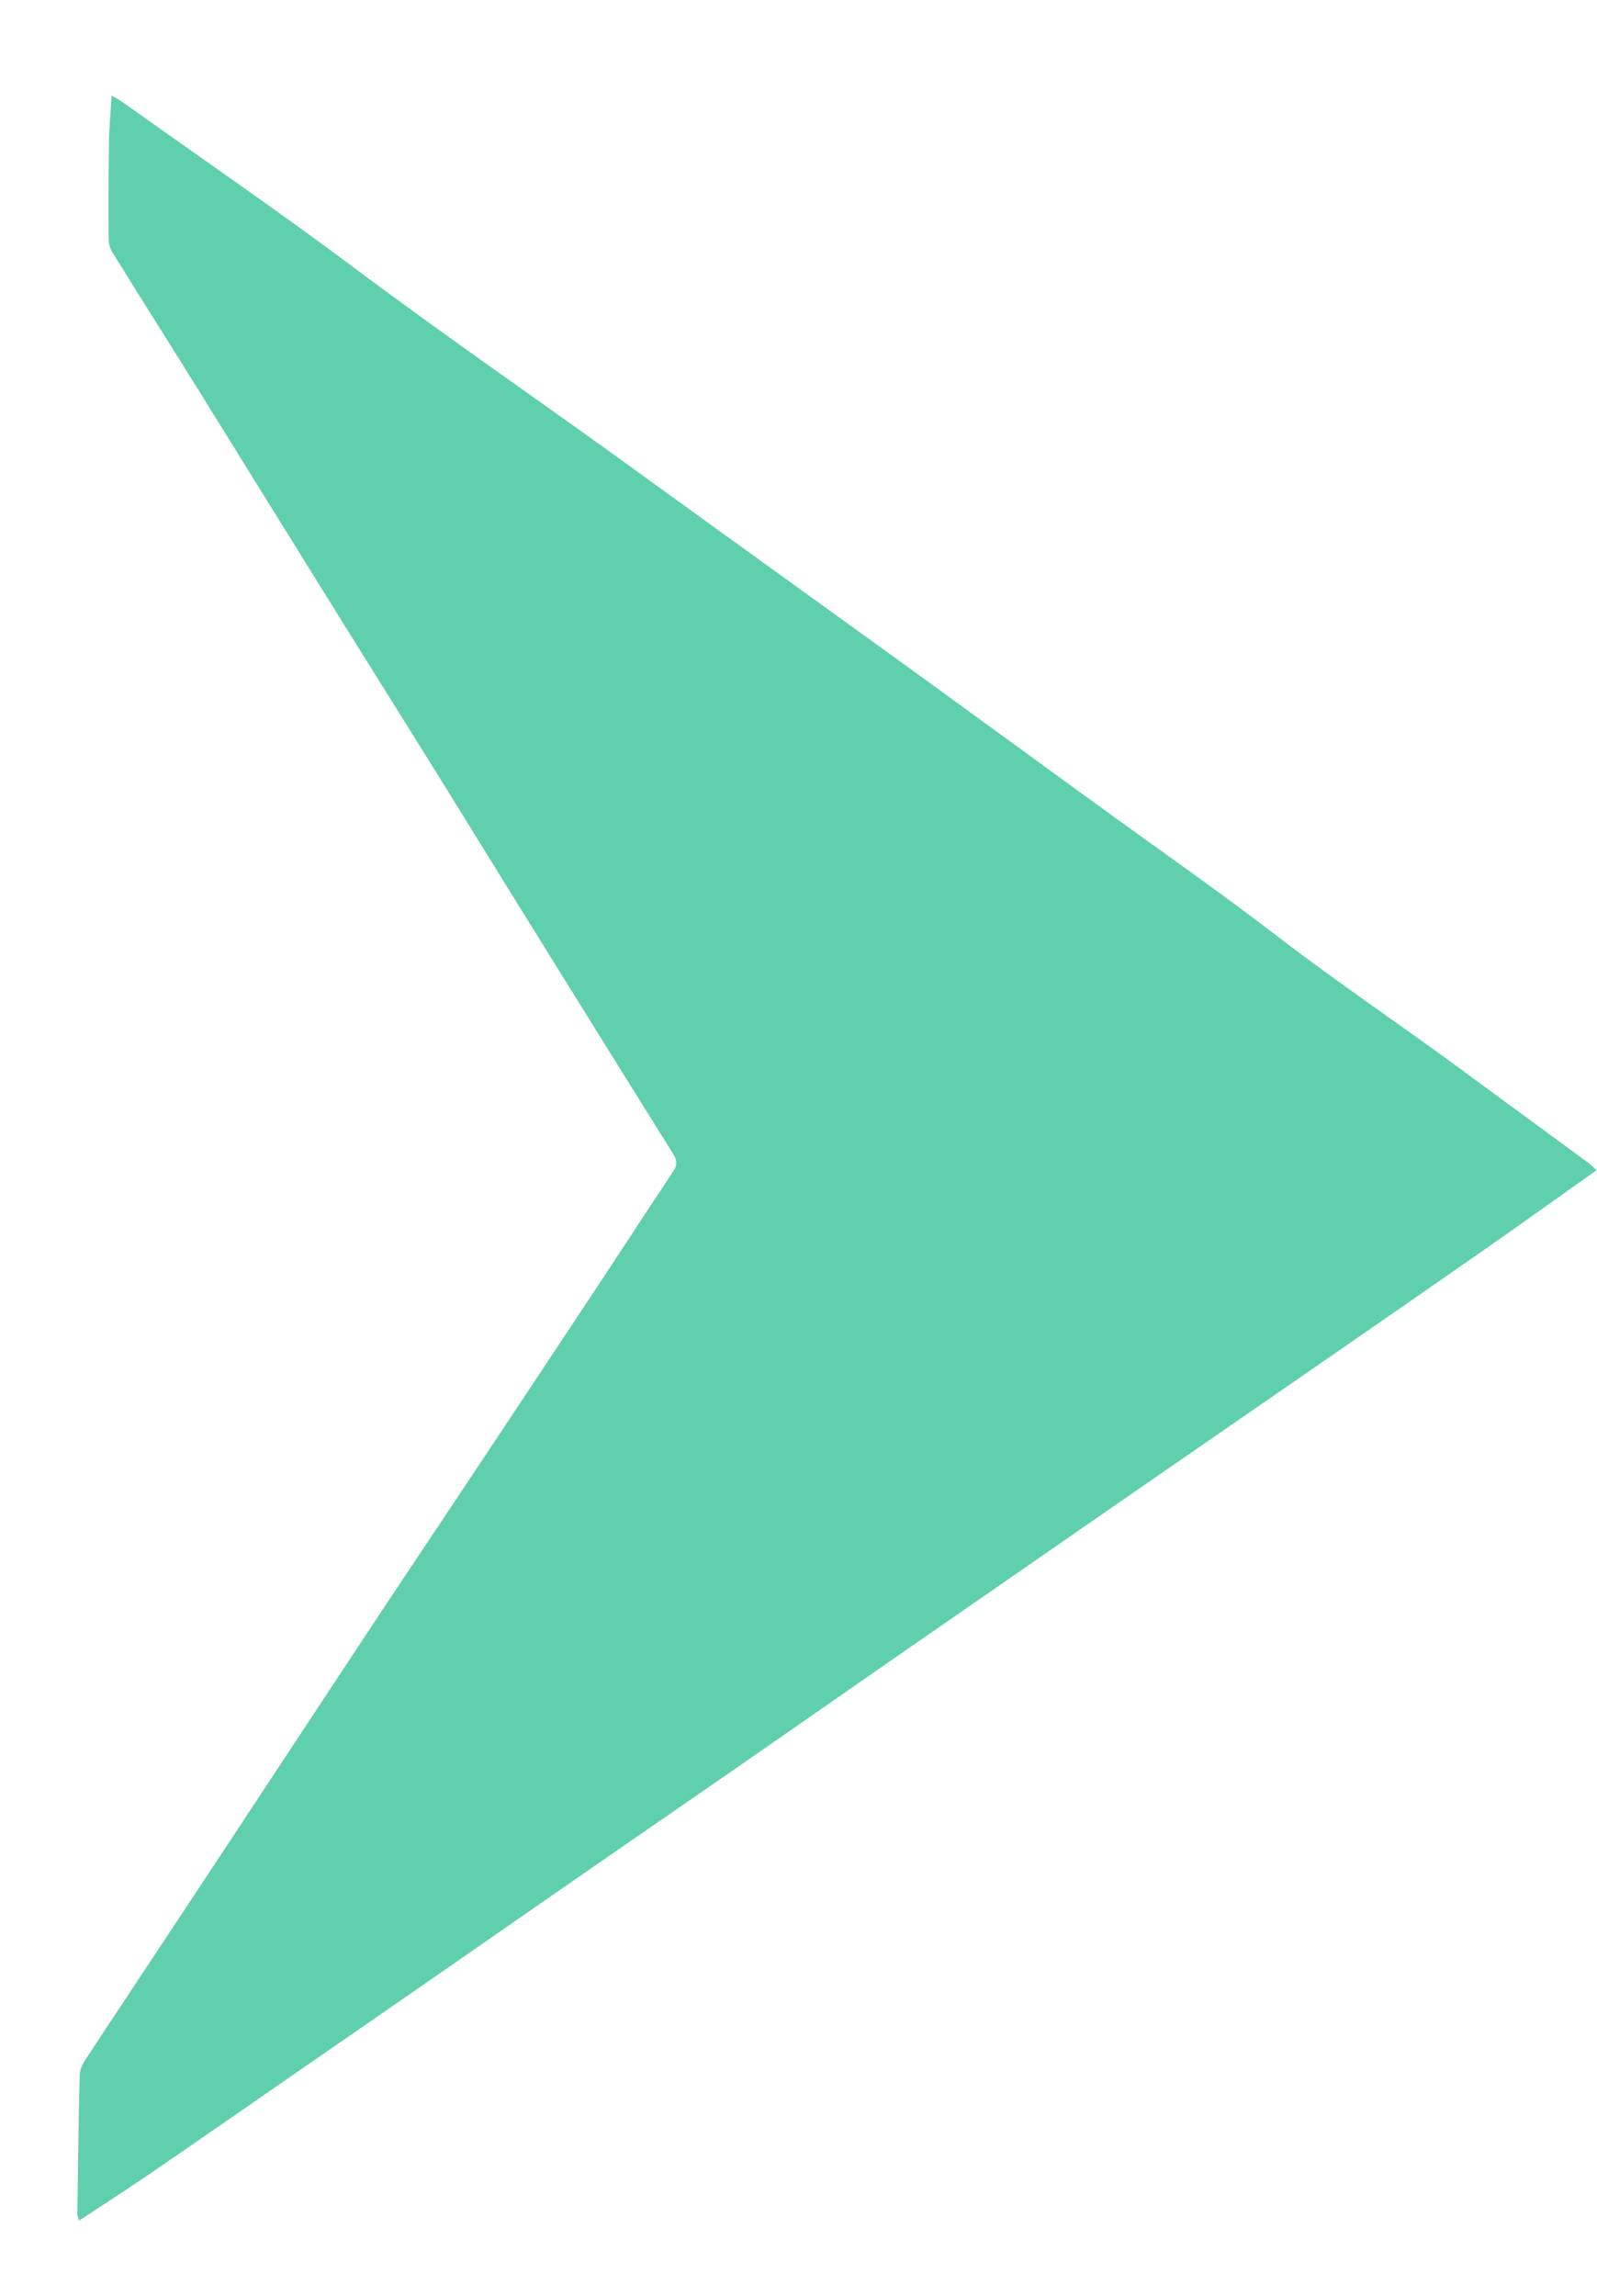 <svg width="16" height="23" viewBox="0 0 16 23" fill="none" xmlns="http://www.w3.org/2000/svg">
<path d="M15.996 11.723C15.945 11.759 15.905 11.787 15.865 11.816C15.528 12.055 15.192 12.296 14.852 12.533C14.342 12.889 13.83 13.243 13.318 13.597C12.878 13.902 12.437 14.205 11.996 14.51C11.501 14.852 11.006 15.194 10.512 15.537C10.003 15.889 9.495 16.241 8.987 16.593C8.425 16.983 7.864 17.375 7.301 17.765C6.864 18.067 6.426 18.368 5.989 18.671C5.416 19.068 4.844 19.466 4.271 19.863C3.807 20.185 3.342 20.506 2.878 20.826C2.414 21.148 1.95 21.47 1.484 21.789C1.261 21.941 1.032 22.088 0.793 22.246C0.786 22.219 0.775 22.199 0.775 22.178C0.781 21.714 0.787 21.25 0.798 20.787C0.8 20.735 0.825 20.68 0.857 20.632C1.25 20.034 1.648 19.437 2.043 18.839C2.578 18.029 3.11 17.219 3.645 16.41C3.946 15.953 4.252 15.498 4.556 15.041C5.004 14.368 5.452 13.694 5.898 13.02C6.183 12.591 6.462 12.16 6.747 11.732C6.785 11.675 6.785 11.626 6.749 11.568C6.274 10.808 5.801 10.047 5.329 9.286C5.006 8.767 4.687 8.246 4.364 7.727C4.006 7.151 3.645 6.577 3.288 6.002C2.853 5.303 2.421 4.604 1.987 3.905C1.702 3.447 1.413 2.991 1.129 2.533C1.103 2.491 1.089 2.442 1.089 2.396C1.087 2.071 1.087 1.746 1.092 1.421C1.094 1.273 1.108 1.125 1.118 0.958C1.159 0.982 1.191 0.997 1.218 1.016C2.001 1.574 2.799 2.122 3.562 2.693C4.495 3.392 5.471 4.06 6.419 4.749C7.321 5.403 8.227 6.054 9.13 6.707C9.739 7.149 10.346 7.592 10.954 8.034C11.569 8.481 12.197 8.919 12.794 9.377C13.392 9.837 14.031 10.266 14.642 10.716C15.065 11.027 15.488 11.337 15.911 11.648C15.937 11.666 15.958 11.689 15.996 11.723Z" fill="#60CFAD"/>
</svg>
